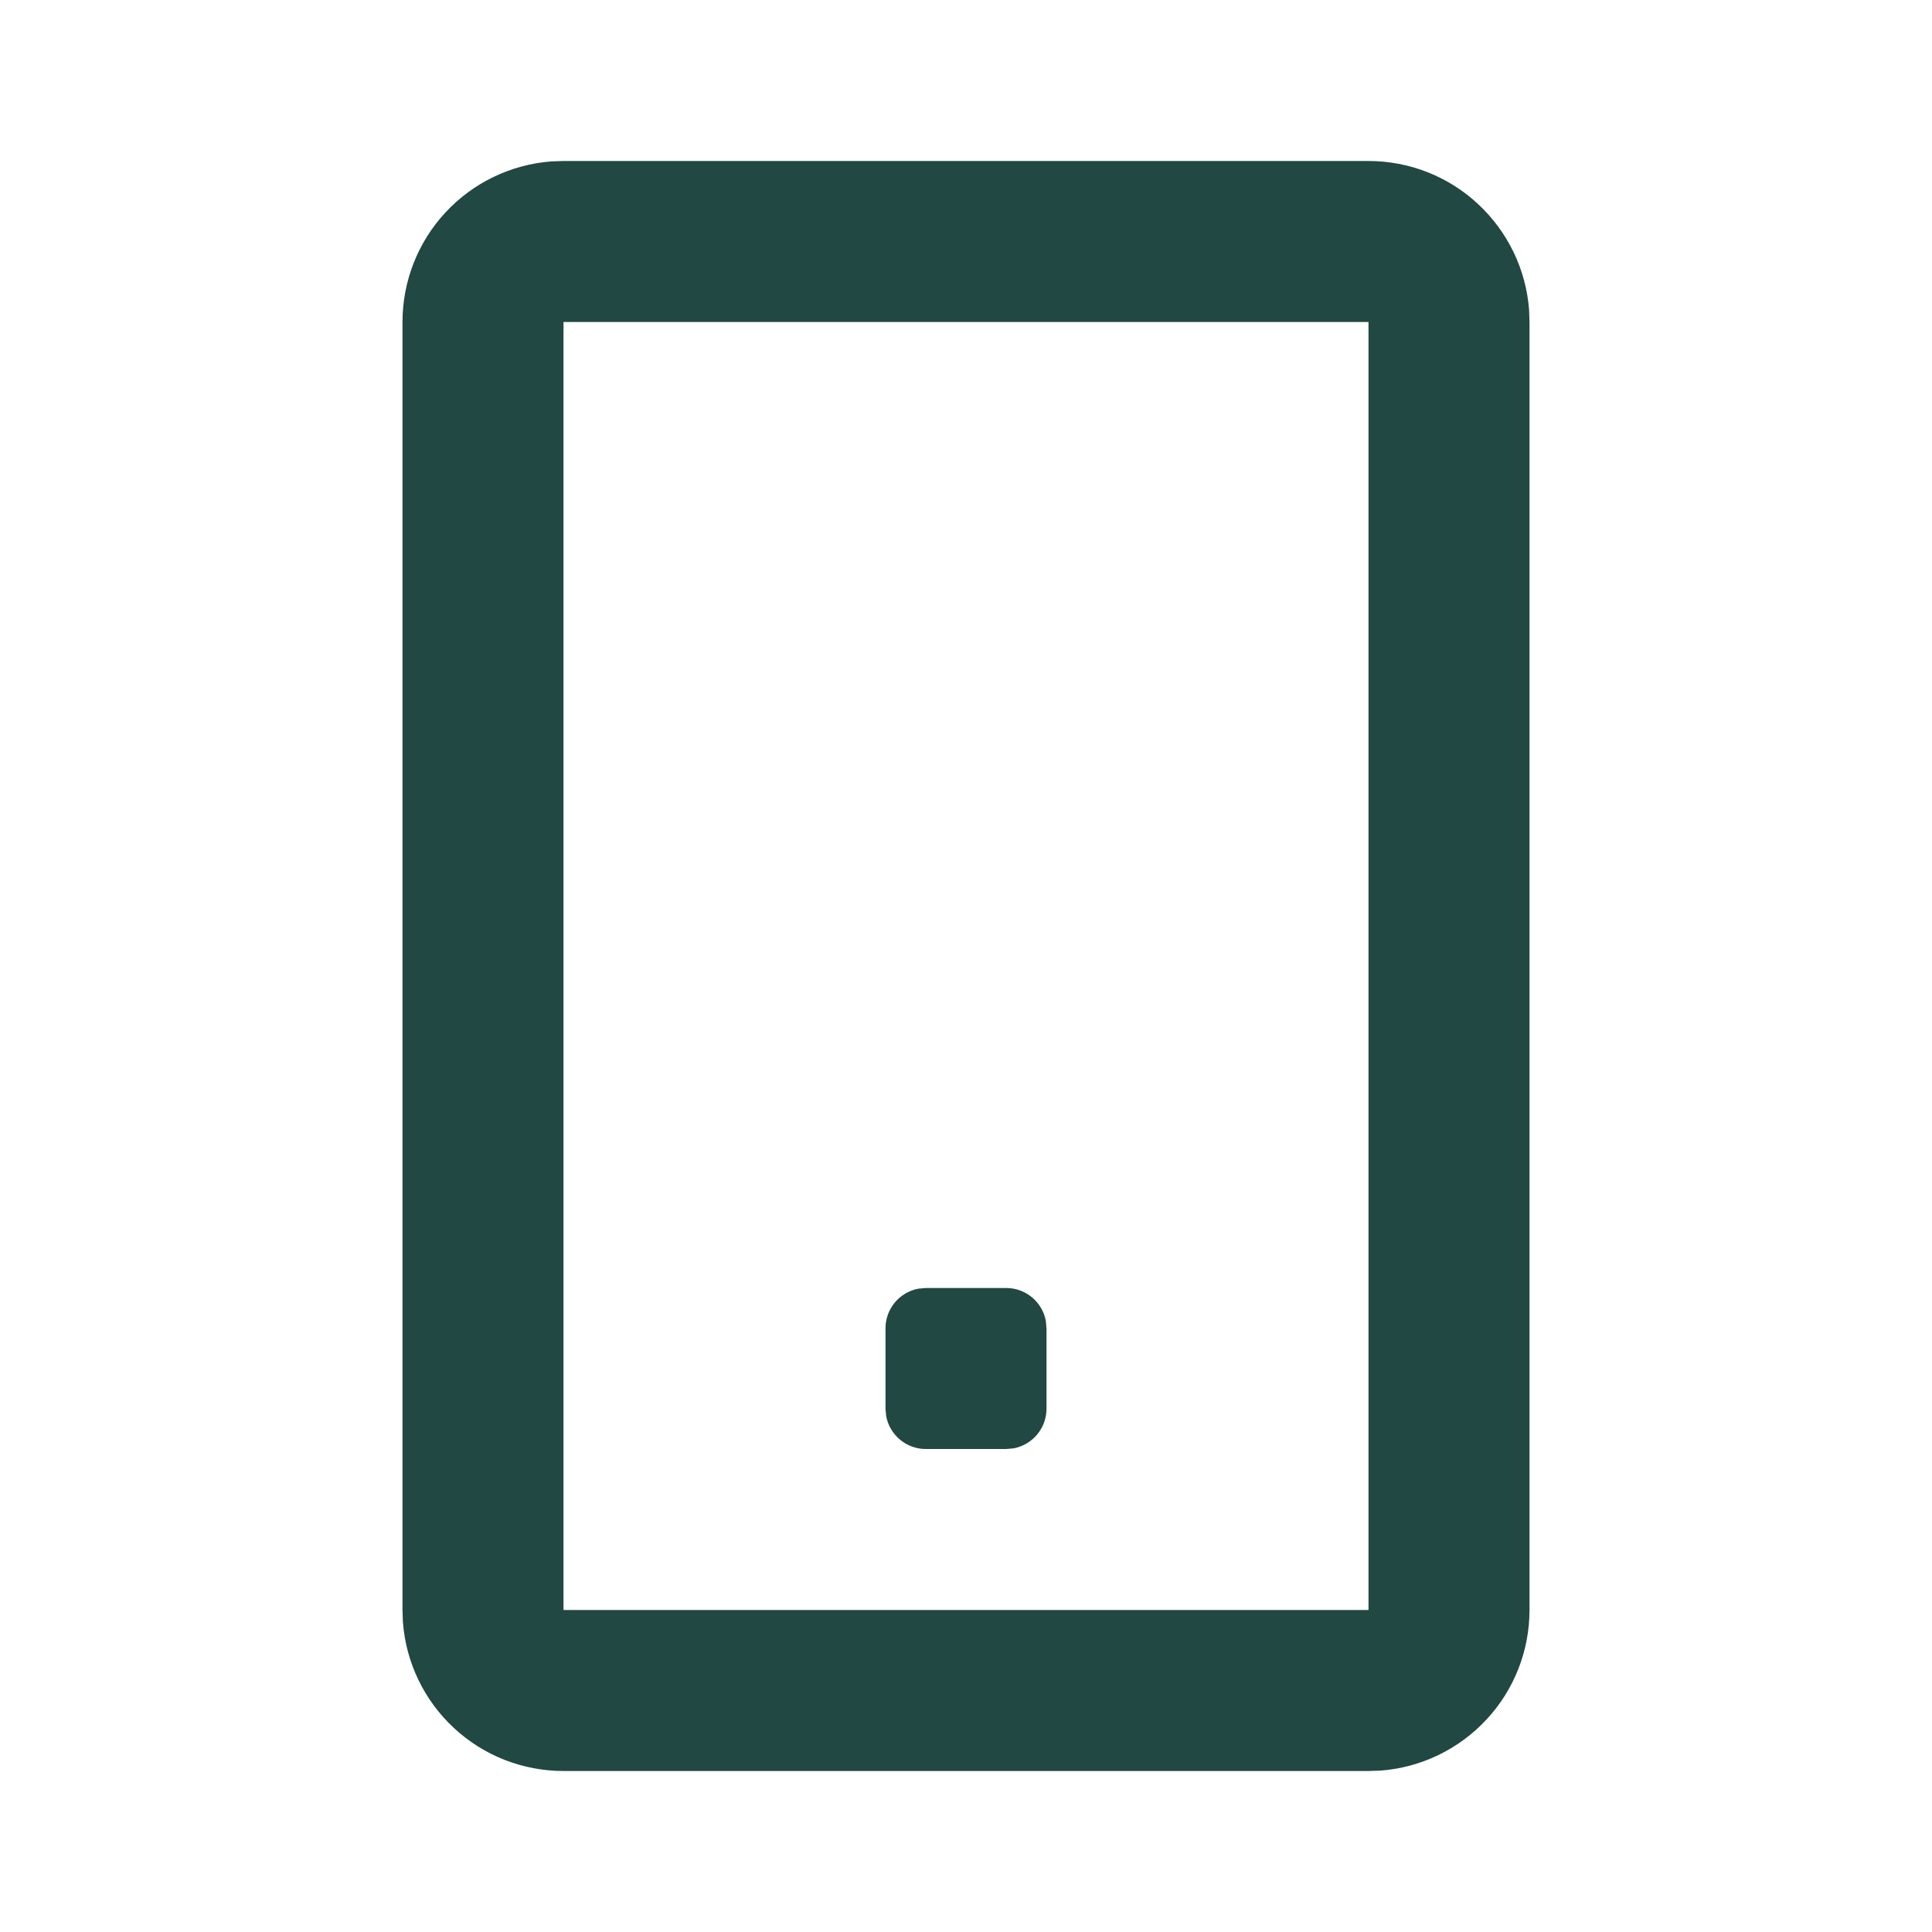 <?xml version="1.0" encoding="UTF-8"?> <svg xmlns="http://www.w3.org/2000/svg" width="24" height="24" viewBox="0 0 24 24" fill="none"><g clip-path="url(#clip0_806_7021)"><path d="M17 2C17.505 2 17.991 2.19 18.36 2.534C18.73 2.877 18.957 3.347 18.995 3.85L19 4V20C19 20.505 18.81 20.991 18.466 21.36C18.123 21.73 17.653 21.957 17.15 21.995L17 22H7C6.495 22 6.009 21.81 5.639 21.466C5.269 21.123 5.043 20.653 5.005 20.15L5 20V4C5 3.495 5.19 3.009 5.534 2.639C5.877 2.269 6.347 2.043 6.85 2.005L7 2H17ZM17 4H7V20H17V4ZM12.5 16C12.617 16 12.73 16.041 12.82 16.116C12.91 16.191 12.971 16.295 12.992 16.41L13 16.5V17.5C13 17.617 12.959 17.73 12.884 17.82C12.809 17.91 12.705 17.971 12.59 17.992L12.5 18H11.5C11.383 18 11.27 17.959 11.18 17.884C11.09 17.809 11.029 17.705 11.008 17.59L11 17.5V16.5C11 16.383 11.041 16.27 11.116 16.18C11.191 16.09 11.295 16.029 11.41 16.008L11.5 16H12.5Z" fill="#214842"></path></g><defs><clipPath id="clip0_806_7021"><rect width="24" height="24" fill="white"></rect></clipPath></defs></svg> 
